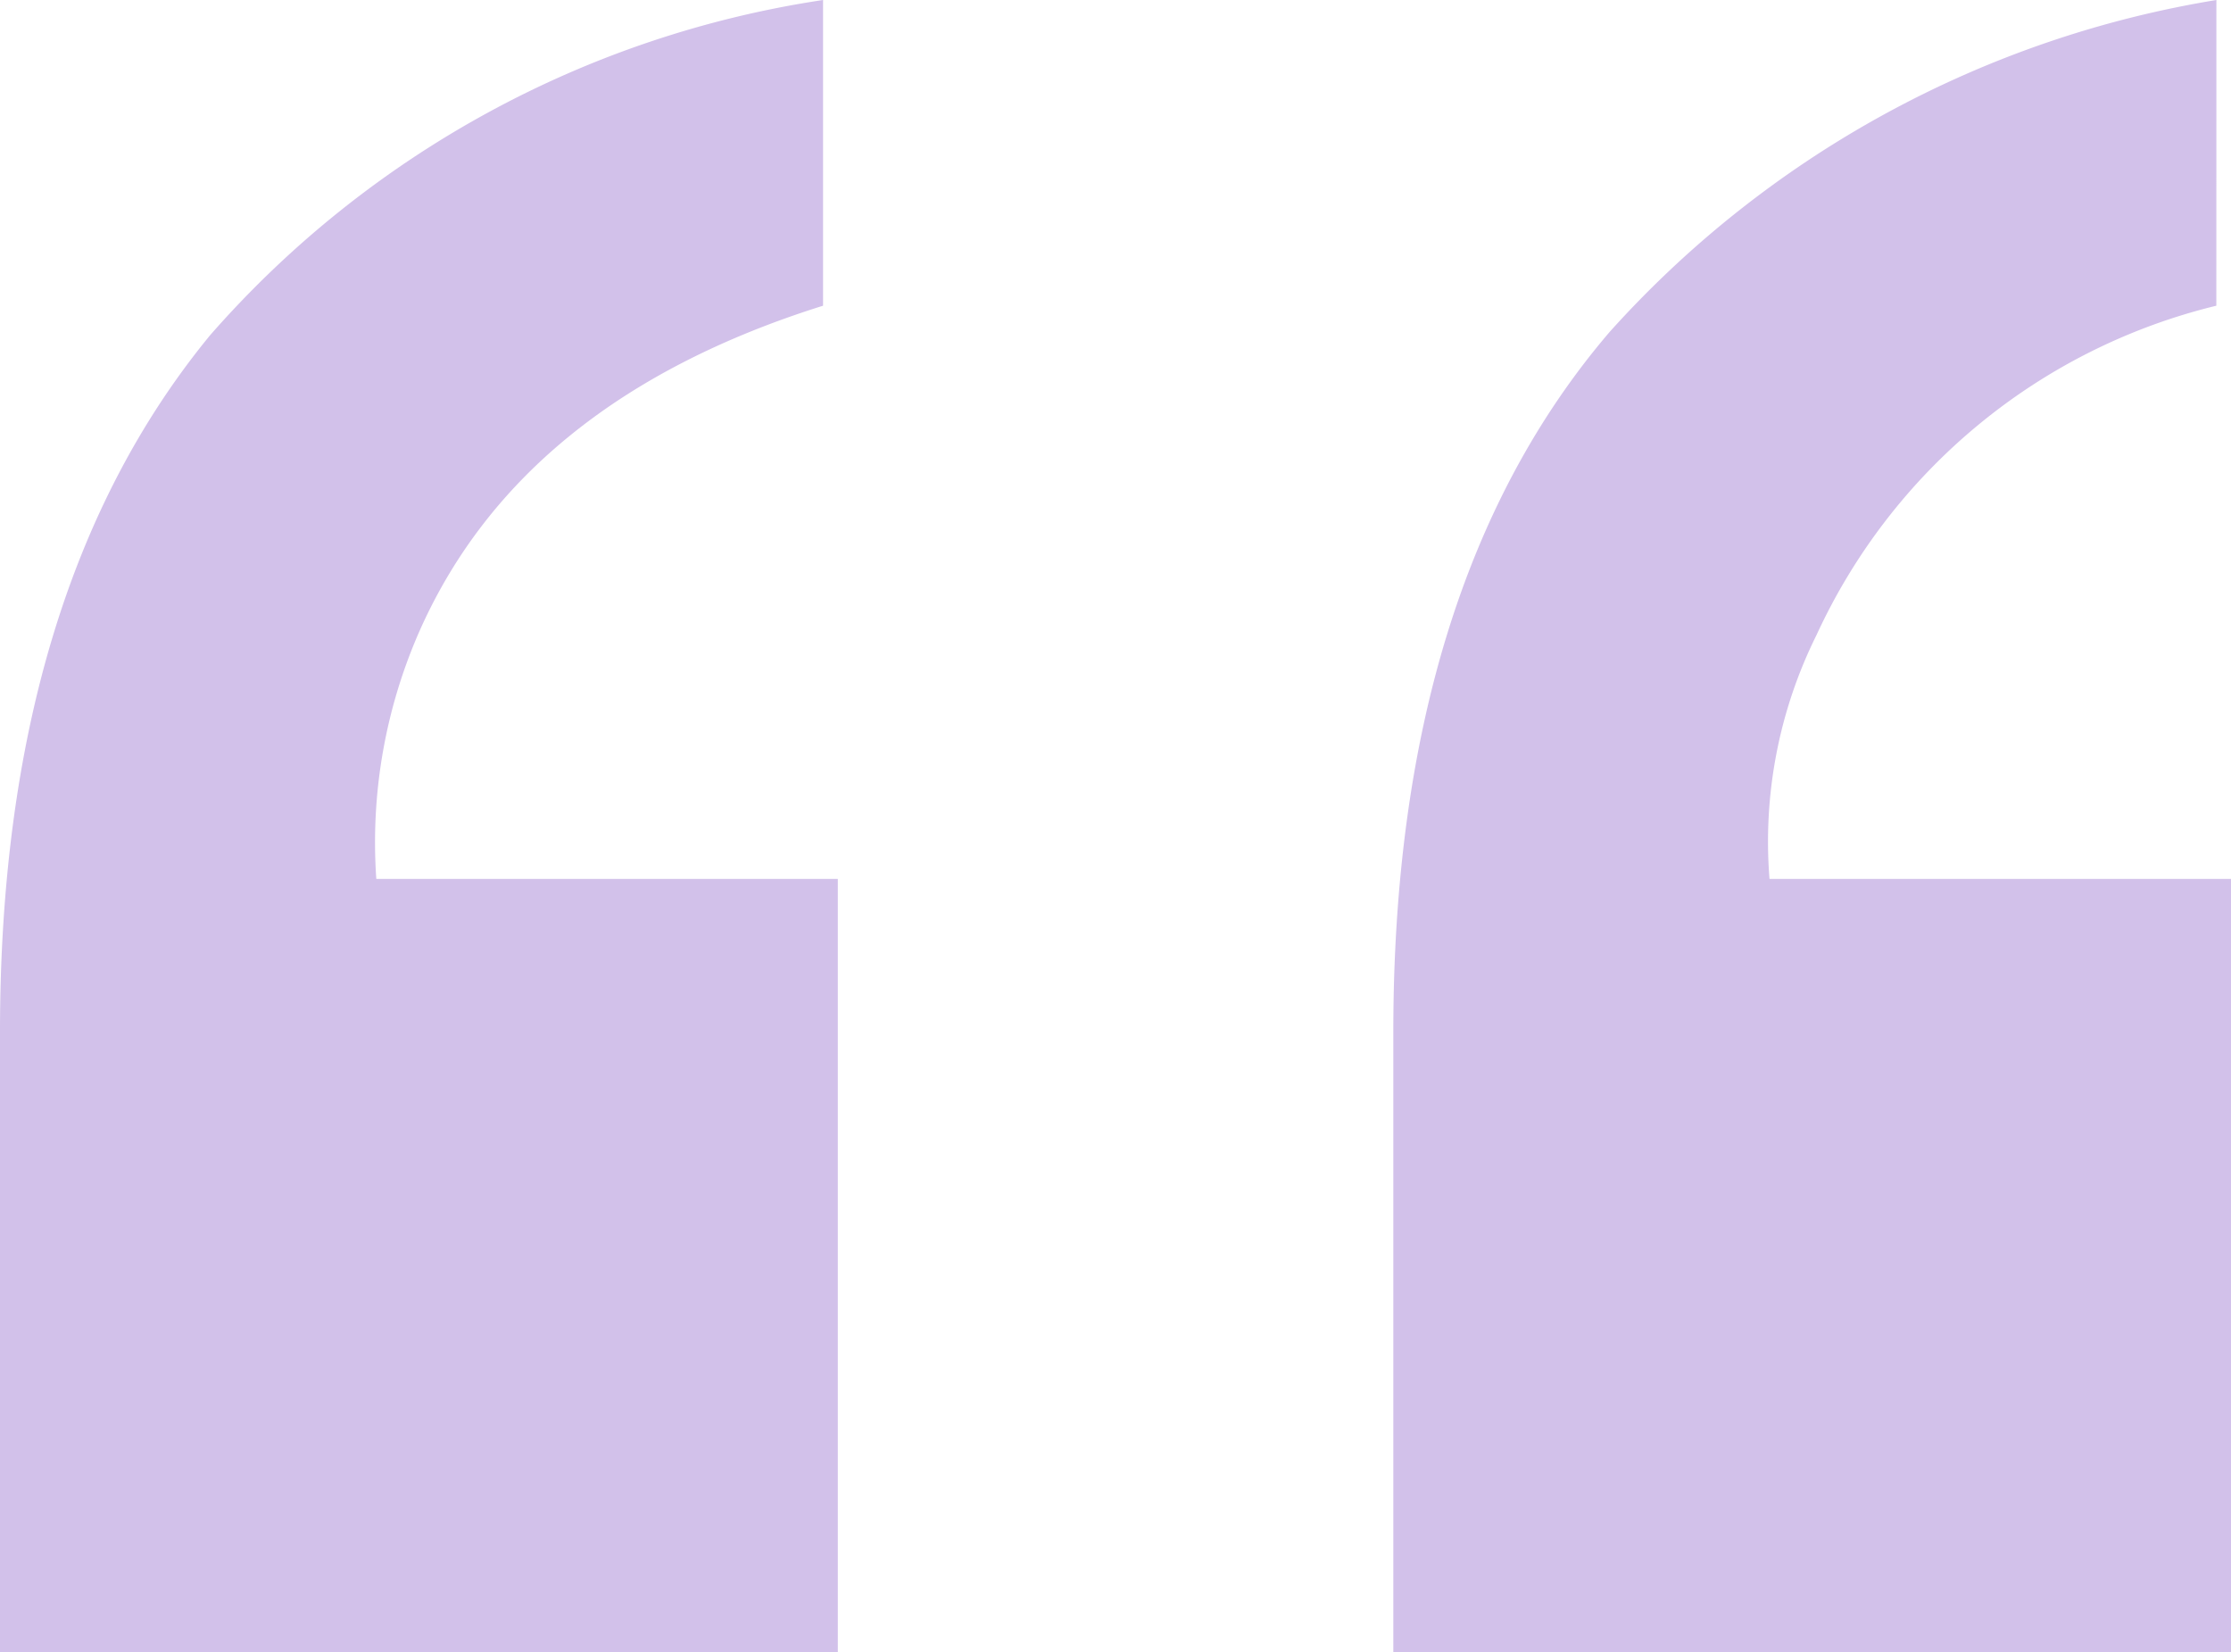 <svg xmlns="http://www.w3.org/2000/svg" width="33.763" height="25" viewBox="0 0 33.763 25"><path d="M6.787-47.656v-9.386q0-6.673,3.181-10.543a15.356,15.356,0,0,1,9.275-5.071v4.626q-4.537,1.423-6.094,4.893a7.933,7.933,0,0,0-.667,3.781h6.984v11.7ZM40.328-68.03a9,9,0,0,0-6.05,4.982,7.025,7.025,0,0,0-.712,3.692H40.55v11.7H27.873v-9.386q0-6.762,3.27-10.587a15.754,15.754,0,0,1,9.186-5.027Z" transform="translate(-6.787 72.656)" fill="#d2c1ea"/></svg>